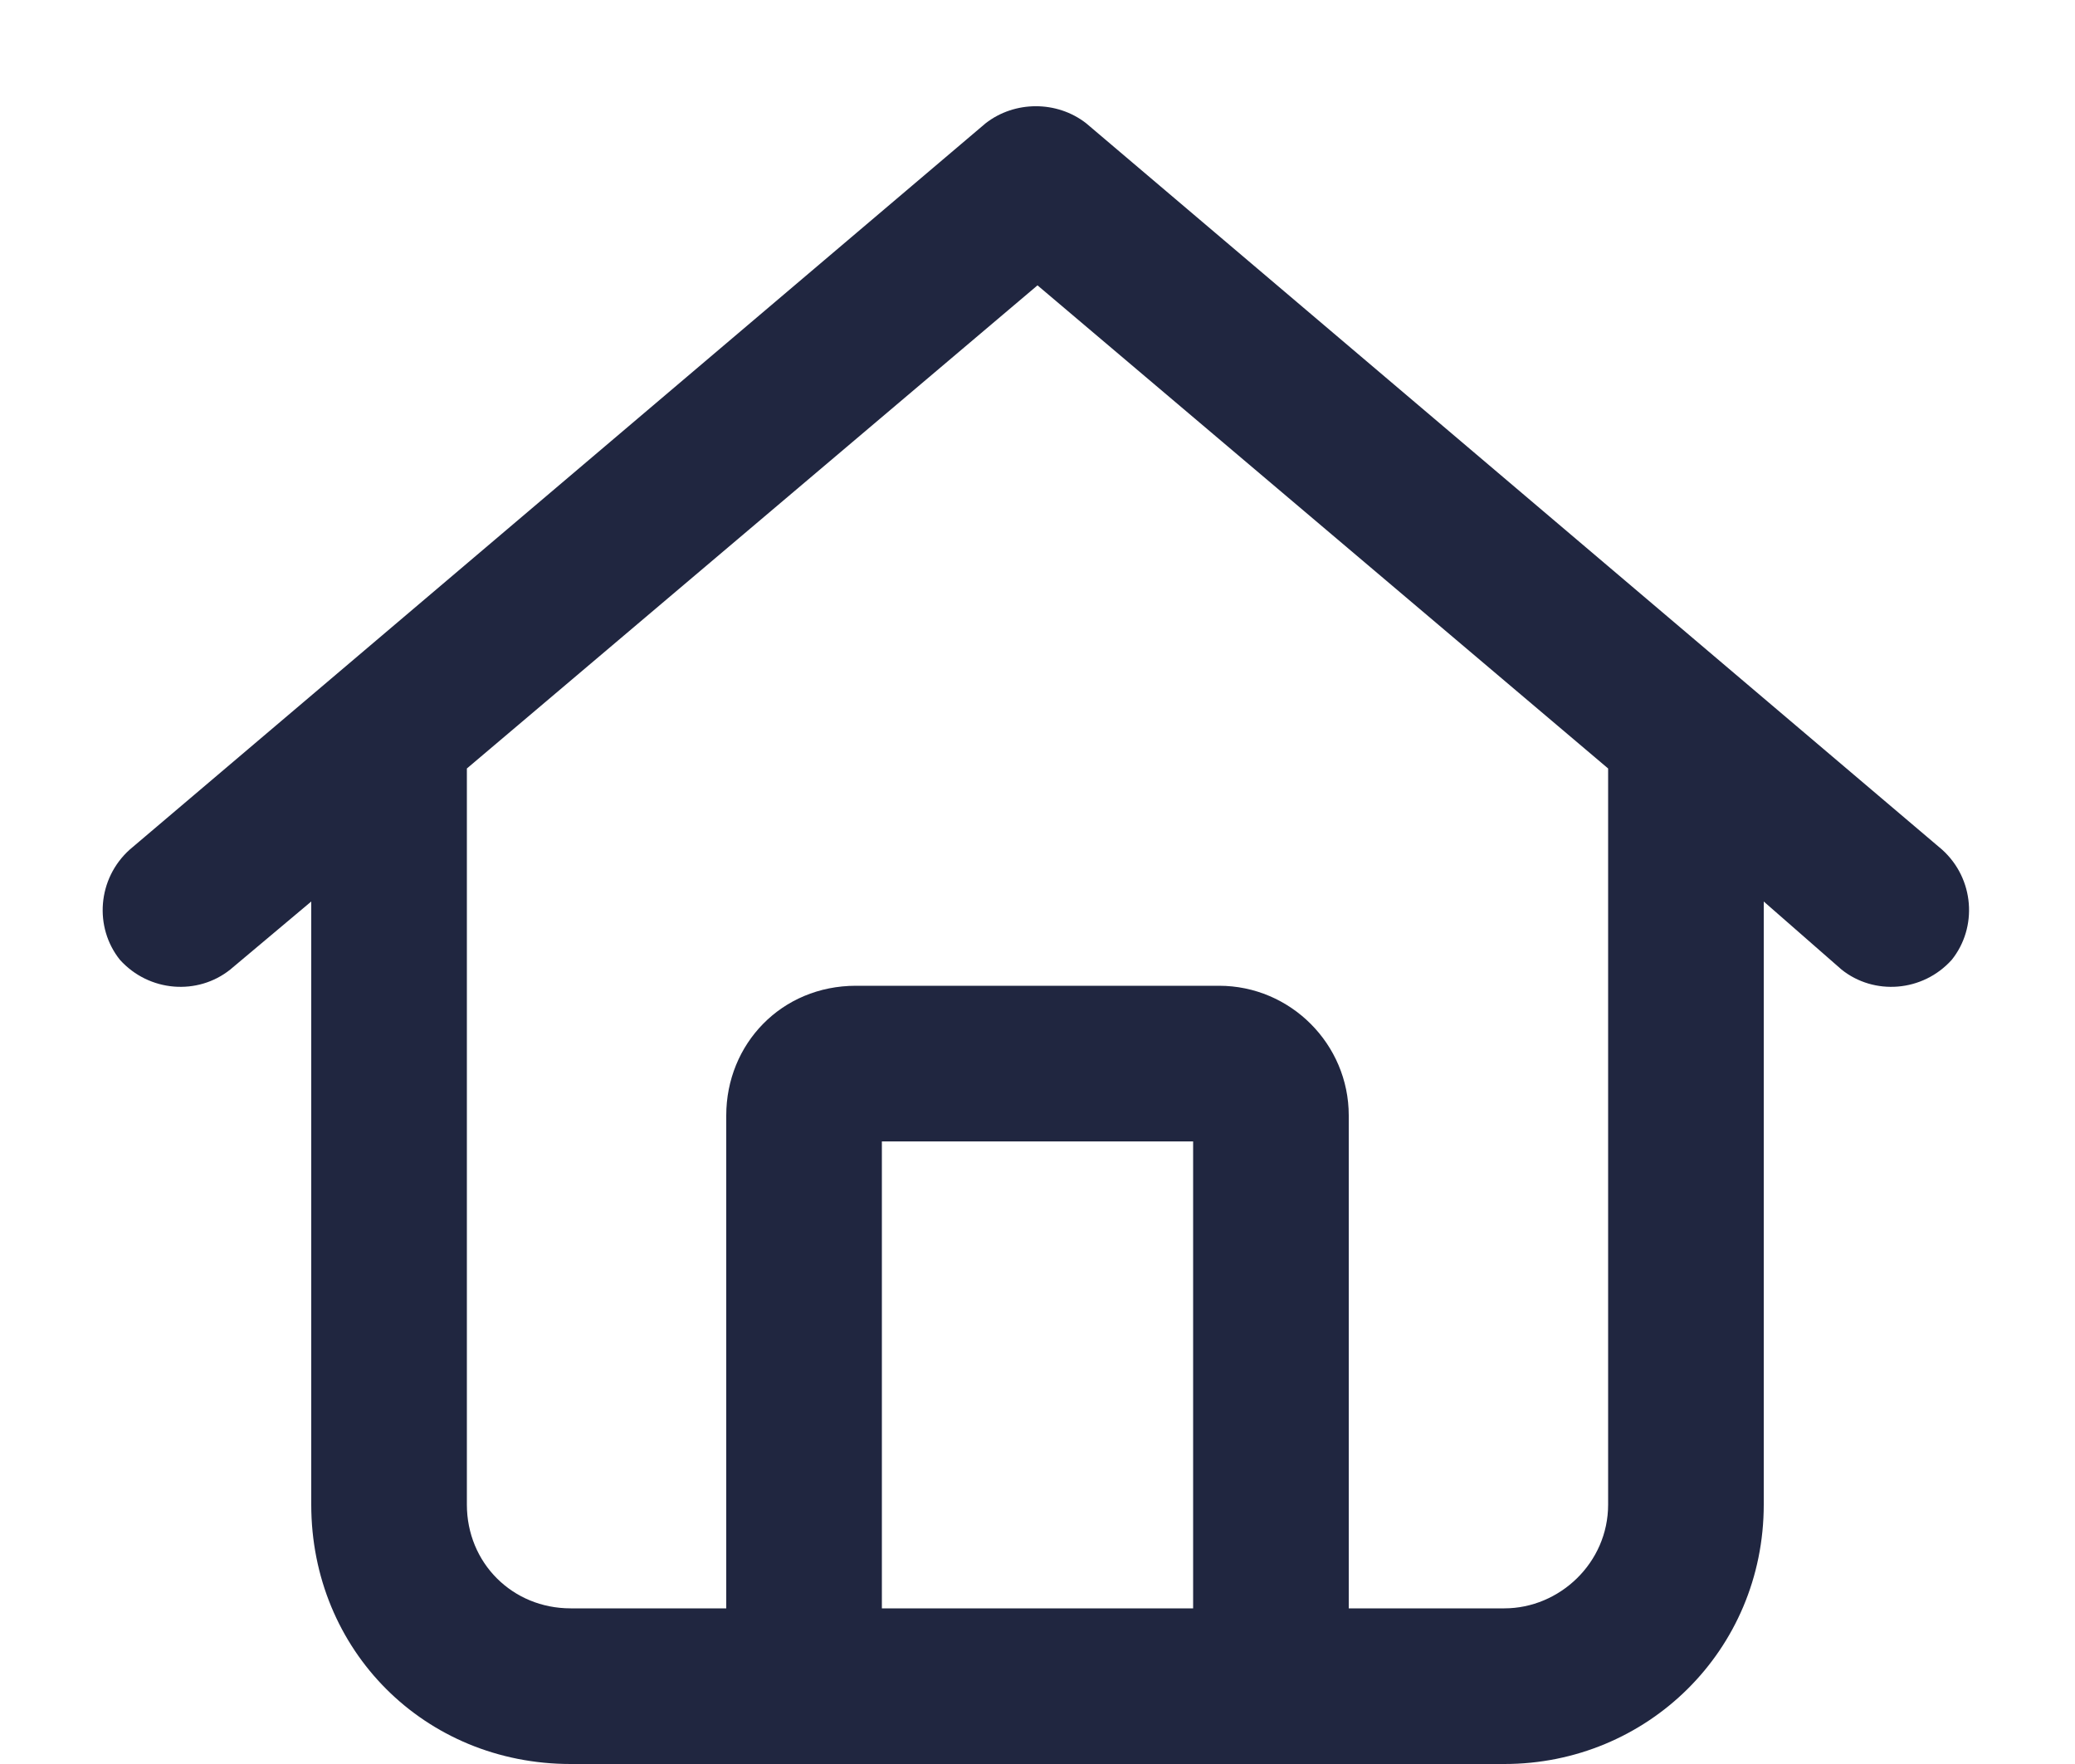 <svg width="20" height="17" viewBox="0 0 20 17" fill="none" xmlns="http://www.w3.org/2000/svg">
<path d="M18.719 8.188C19.031 8.469 19.062 8.938 18.812 9.25C18.531 9.562 18.062 9.594 17.75 9.344L17 8.688V14.5C17 15.906 15.875 17 14.5 17H5.5C4.094 17 3 15.906 3 14.5V8.688L2.219 9.344C1.906 9.594 1.438 9.562 1.156 9.25C0.906 8.938 0.938 8.469 1.25 8.188L9.5 1.188C9.781 0.969 10.188 0.969 10.469 1.188L18.719 8.188ZM5.5 15.5H7V10.75C7 10.062 7.531 9.5 8.25 9.5H11.75C12.438 9.5 13 10.062 13 10.75V15.5H14.5C15.031 15.5 15.5 15.062 15.5 14.5V7.406L10 2.75L4.5 7.406V14.5C4.5 15.062 4.938 15.5 5.5 15.5ZM8.5 15.5H11.5V11H8.5V15.5Z" fill="#202640"/>
</svg>
